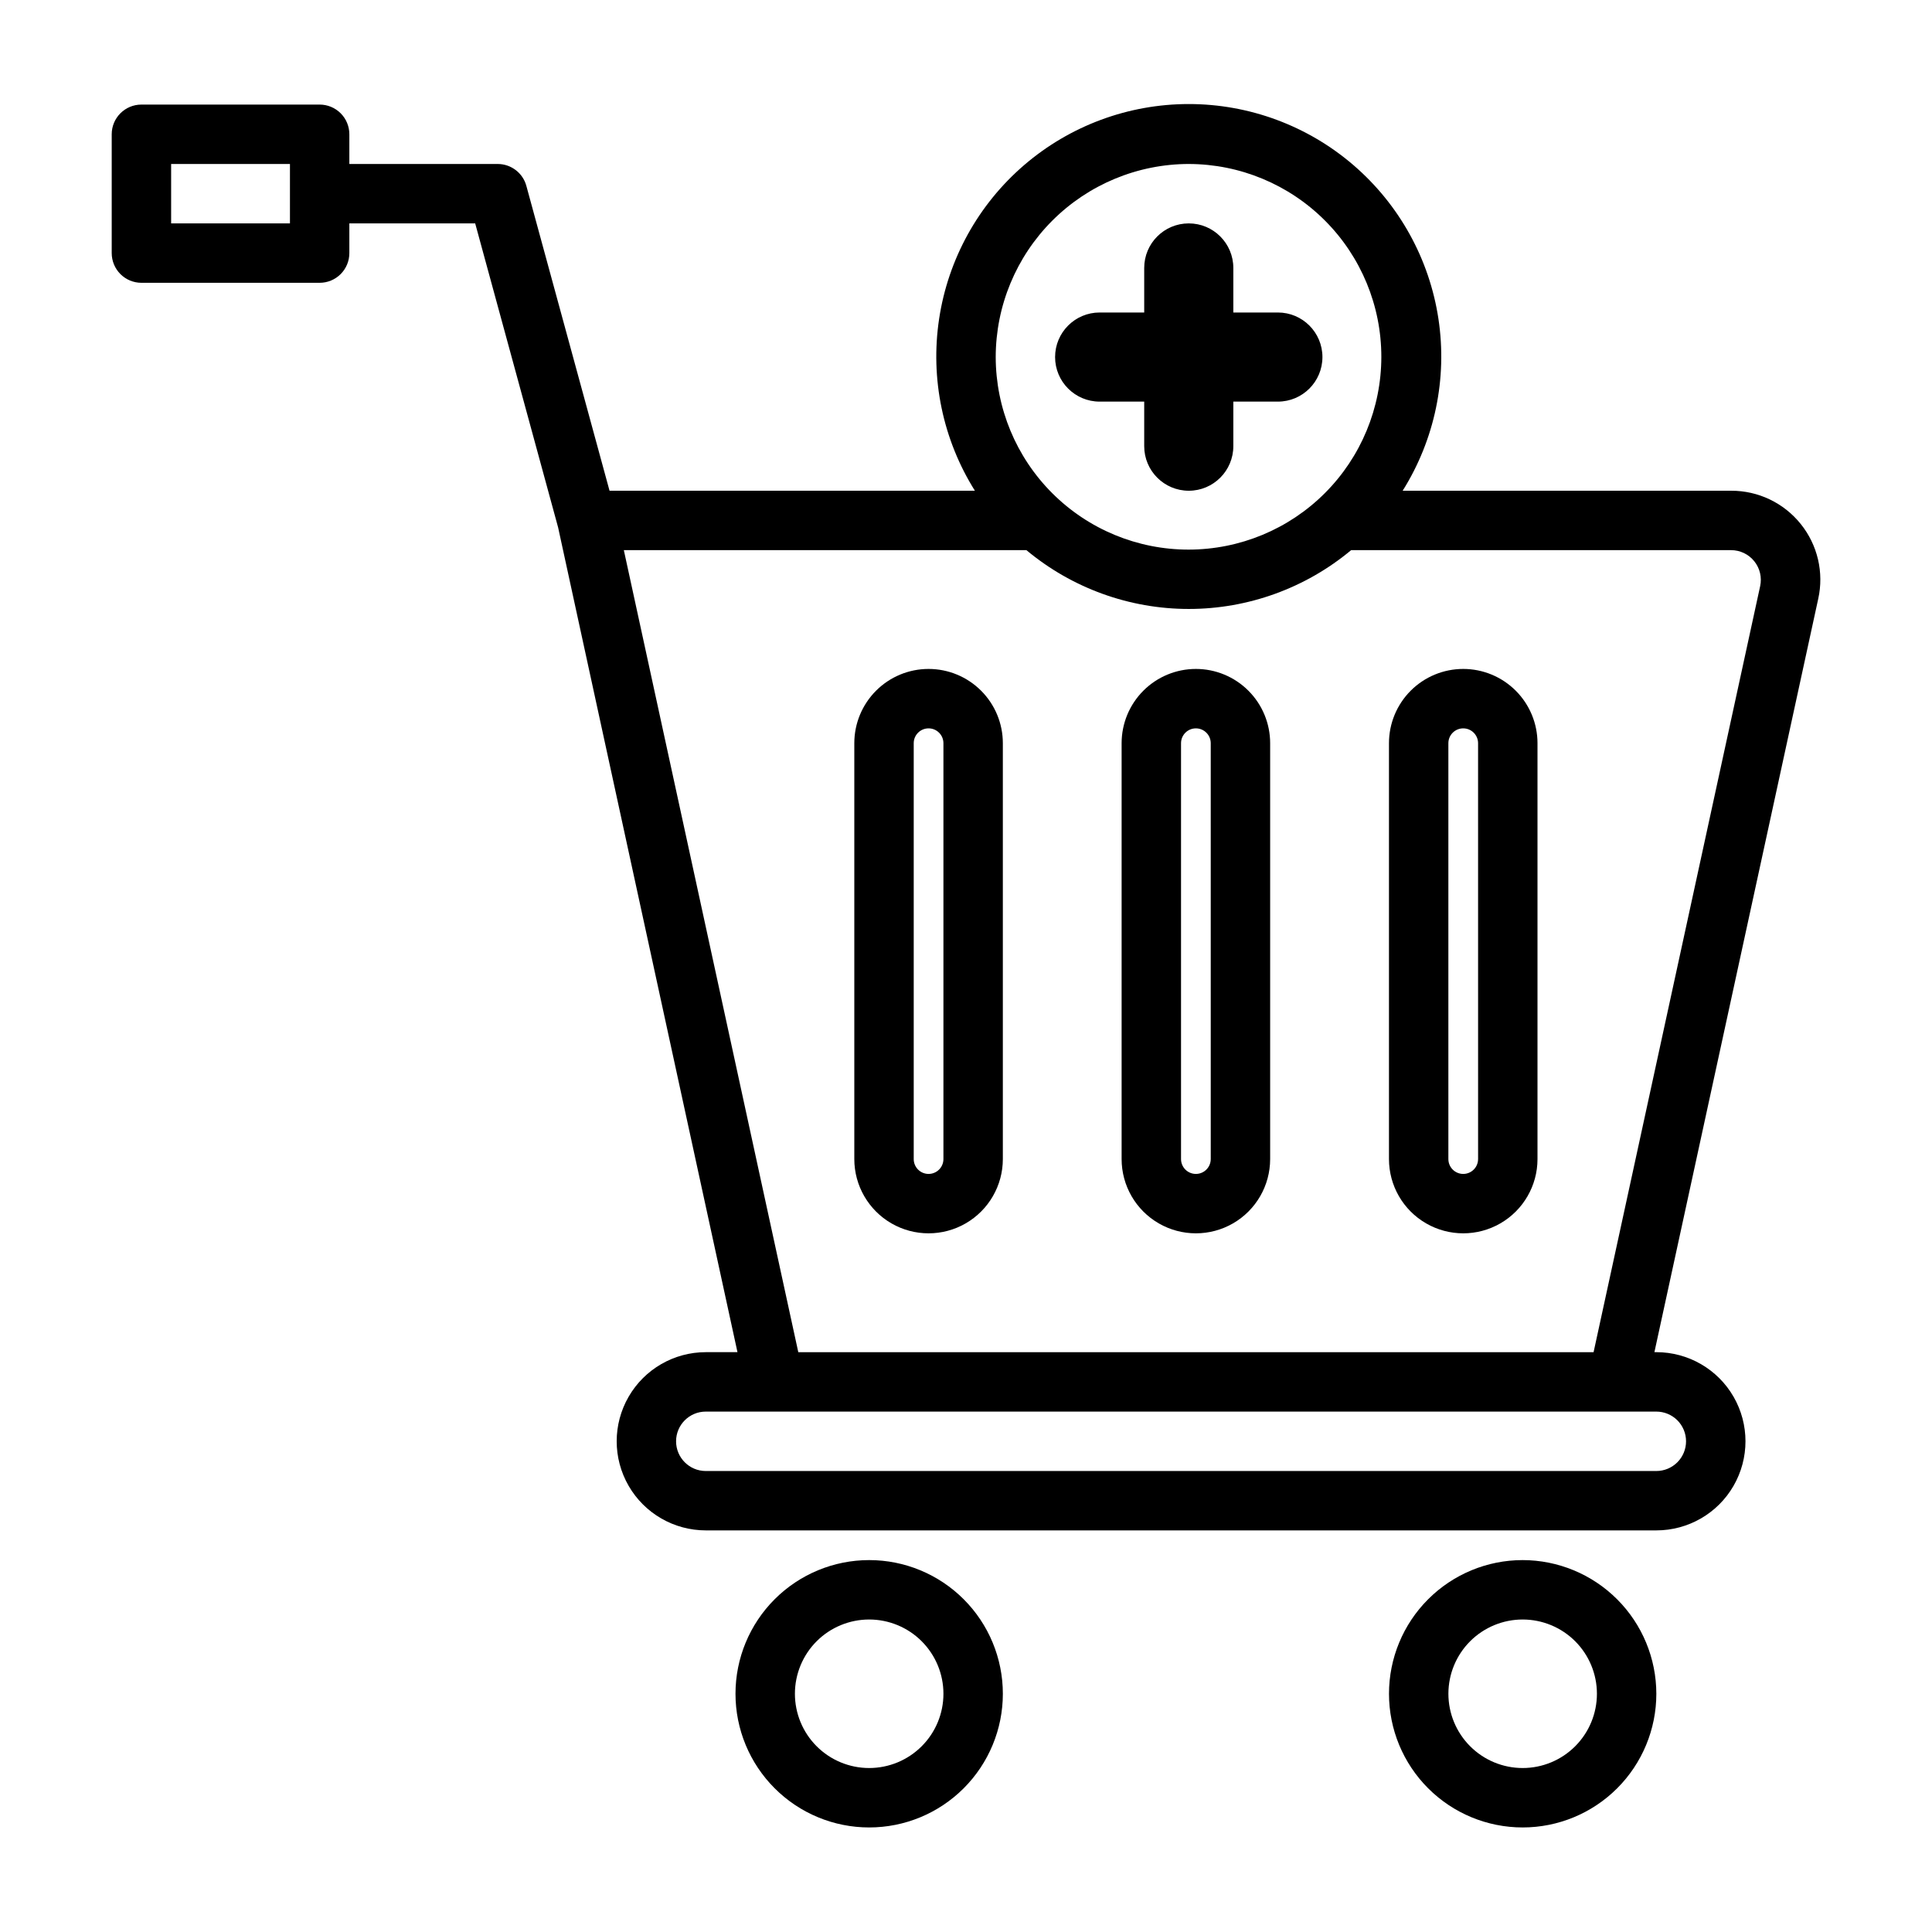 <?xml version="1.0" encoding="UTF-8"?>
<!-- Uploaded to: SVG Repo, www.svgrepo.com, Generator: SVG Repo Mixer Tools -->
<svg fill="#000000" width="800px" height="800px" version="1.1" viewBox="144 144 512 512" xmlns="http://www.w3.org/2000/svg">
 <path d="m374.34 557.44c-9.395 0-18.406 3.734-25.047 10.379-6.644 6.641-10.379 15.652-10.379 25.047s3.734 18.406 10.379 25.047c6.641 6.644 15.652 10.379 25.047 10.379s18.406-3.734 25.047-10.379c6.644-6.641 10.379-15.652 10.379-25.047s-3.734-18.406-10.379-25.047c-6.641-6.644-15.652-10.379-25.047-10.379zm0 55.105c-5.219 0-10.227-2.074-13.918-5.766-3.688-3.688-5.762-8.695-5.762-13.914s2.074-10.227 5.762-13.918c3.691-3.688 8.699-5.762 13.918-5.762s10.227 2.074 13.914 5.762c3.691 3.691 5.766 8.699 5.766 13.918s-2.074 10.227-5.766 13.914c-3.688 3.691-8.695 5.766-13.914 5.766zm173.18-55.105c-9.395 0-18.406 3.734-25.047 10.379-6.644 6.641-10.375 15.652-10.375 25.047s3.731 18.406 10.375 25.047c6.641 6.644 15.652 10.379 25.047 10.379 9.395 0 18.406-3.734 25.051-10.379 6.641-6.641 10.375-15.652 10.375-25.047-0.012-9.395-3.746-18.398-10.391-25.039s-15.648-10.375-25.043-10.387zm0 55.105c-5.219 0-10.223-2.074-13.914-5.766-3.691-3.688-5.766-8.695-5.766-13.914s2.074-10.227 5.766-13.918c3.691-3.688 8.695-5.762 13.914-5.762s10.227 2.074 13.918 5.762c3.688 3.691 5.762 8.699 5.762 13.918s-2.074 10.227-5.766 13.918-8.699 5.766-13.922 5.762zm-157.44-291.27c-5.219 0-10.223 2.074-13.914 5.766-3.691 3.691-5.766 8.695-5.766 13.914v110.21c0 7.031 3.754 13.527 9.84 17.043 6.09 3.516 13.594 3.516 19.68 0 6.09-3.516 9.844-10.012 9.844-17.043v-110.21c0-5.219-2.074-10.223-5.766-13.914-3.691-3.691-8.695-5.766-13.918-5.766zm3.938 129.89v0.004c0 2.172-1.762 3.934-3.938 3.934-2.172 0-3.934-1.762-3.934-3.934v-110.21c0-2.172 1.762-3.934 3.934-3.934 2.176 0 3.938 1.762 3.938 3.934zm66.906-129.89c-5.223 0-10.227 2.074-13.918 5.766-3.691 3.691-5.766 8.695-5.766 13.914v110.21c0 7.031 3.754 13.527 9.844 17.043 6.086 3.516 13.59 3.516 19.68 0 6.086-3.516 9.84-10.012 9.84-17.043v-110.21c0-5.219-2.074-10.223-5.766-13.914-3.691-3.691-8.695-5.766-13.914-5.766zm3.938 129.89-0.004 0.004c0 2.172-1.762 3.934-3.934 3.934-2.176 0-3.938-1.762-3.938-3.934v-110.21c0-2.172 1.762-3.934 3.938-3.934 2.172 0 3.934 1.762 3.934 3.934zm66.91-129.89c-5.219 0-10.227 2.074-13.918 5.766-3.691 3.691-5.762 8.695-5.762 13.914v110.21c0 7.031 3.75 13.527 9.84 17.043 6.086 3.516 13.59 3.516 19.68 0 6.09-3.516 9.84-10.012 9.84-17.043v-110.21c0-5.219-2.074-10.223-5.766-13.914-3.691-3.691-8.695-5.766-13.914-5.766zm3.938 129.89-0.004 0.004c0 2.172-1.762 3.934-3.934 3.934-2.176 0-3.938-1.762-3.938-3.934v-110.21c0-2.172 1.762-3.934 3.938-3.934 2.172 0 3.934 1.762 3.934 3.934zm-112.1-212.54c0-6.519 5.289-11.809 11.809-11.809h11.809v-11.805c0-6.523 5.285-11.809 11.809-11.809 6.519 0 11.809 5.285 11.809 11.809v11.805h11.809c6.519 0 11.805 5.289 11.805 11.809 0 6.523-5.285 11.809-11.805 11.809h-11.809v11.809c0 6.519-5.289 11.809-11.809 11.809-6.523 0-11.809-5.289-11.809-11.809v-11.809h-11.809c-6.519 0-11.809-5.285-11.809-11.809zm197.59 44.227h0.004c-4.484-5.586-11.266-8.824-18.43-8.801h-87.055c8.508-13.566 11.875-29.73 9.48-45.566-2.394-15.832-10.387-30.281-22.523-40.727-12.141-10.441-27.625-16.184-43.637-16.184-16.012 0-31.496 5.742-43.637 16.184-12.141 10.445-20.133 24.895-22.523 40.727-2.394 15.836 0.969 32 9.48 45.566h-96.824l-22.043-80.789v-0.004c-0.93-3.406-4.016-5.781-7.551-5.801h-39.359v-7.871c0-2.09-0.828-4.09-2.305-5.566-1.477-1.477-3.477-2.305-5.566-2.305h-47.23c-4.348 0-7.875 3.523-7.875 7.871v31.488c0 2.086 0.832 4.09 2.309 5.566 1.477 1.477 3.477 2.305 5.566 2.305h47.23c2.09 0 4.09-0.828 5.566-2.305 1.477-1.477 2.305-3.481 2.305-5.566v-7.871h33.348l21.973 80.555 47.535 218.58h-8.391c-8.438 0-16.234 4.5-20.453 11.809-4.219 7.305-4.219 16.309 0 23.613 4.219 7.309 12.016 11.809 20.453 11.809h251.91c8.438 0 16.234-4.5 20.453-11.809 4.215-7.305 4.215-16.309 0-23.613-4.219-7.309-12.016-11.809-20.453-11.809h-0.52l43.414-199.65c1.547-6.973-0.164-14.273-4.644-19.836zm-400.36-79.648h-31.488v-15.746h31.488zm238.2-15.746c13.543 0.02 26.527 5.414 36.094 15 9.566 9.586 14.938 22.578 14.934 36.121-0.008 13.543-5.391 26.531-14.969 36.109-9.574 9.574-22.562 14.957-36.105 14.965-13.543 0.008-26.535-5.363-36.121-14.934-9.586-9.566-14.98-22.551-15-36.094 0.016-13.566 5.414-26.57 15.004-36.16 9.594-9.594 22.598-14.992 36.164-15.008zm131.78 338.5c0 2.09-0.828 4.09-2.305 5.566-1.477 1.477-3.481 2.309-5.566 2.309h-251.91c-4.348 0-7.871-3.527-7.871-7.875 0-4.348 3.523-7.871 7.871-7.871h251.91c2.086 0 4.09 0.832 5.566 2.305 1.477 1.477 2.305 3.481 2.305 5.566zm-24.504-23.617-210.76 0.004-46.234-212.55h106.69c12.074 10.07 27.301 15.586 43.027 15.586 15.723 0 30.949-5.516 43.027-15.586h100.71c2.379 0.004 4.629 1.082 6.121 2.938 1.492 1.852 2.066 4.281 1.562 6.606z"/>
</svg>